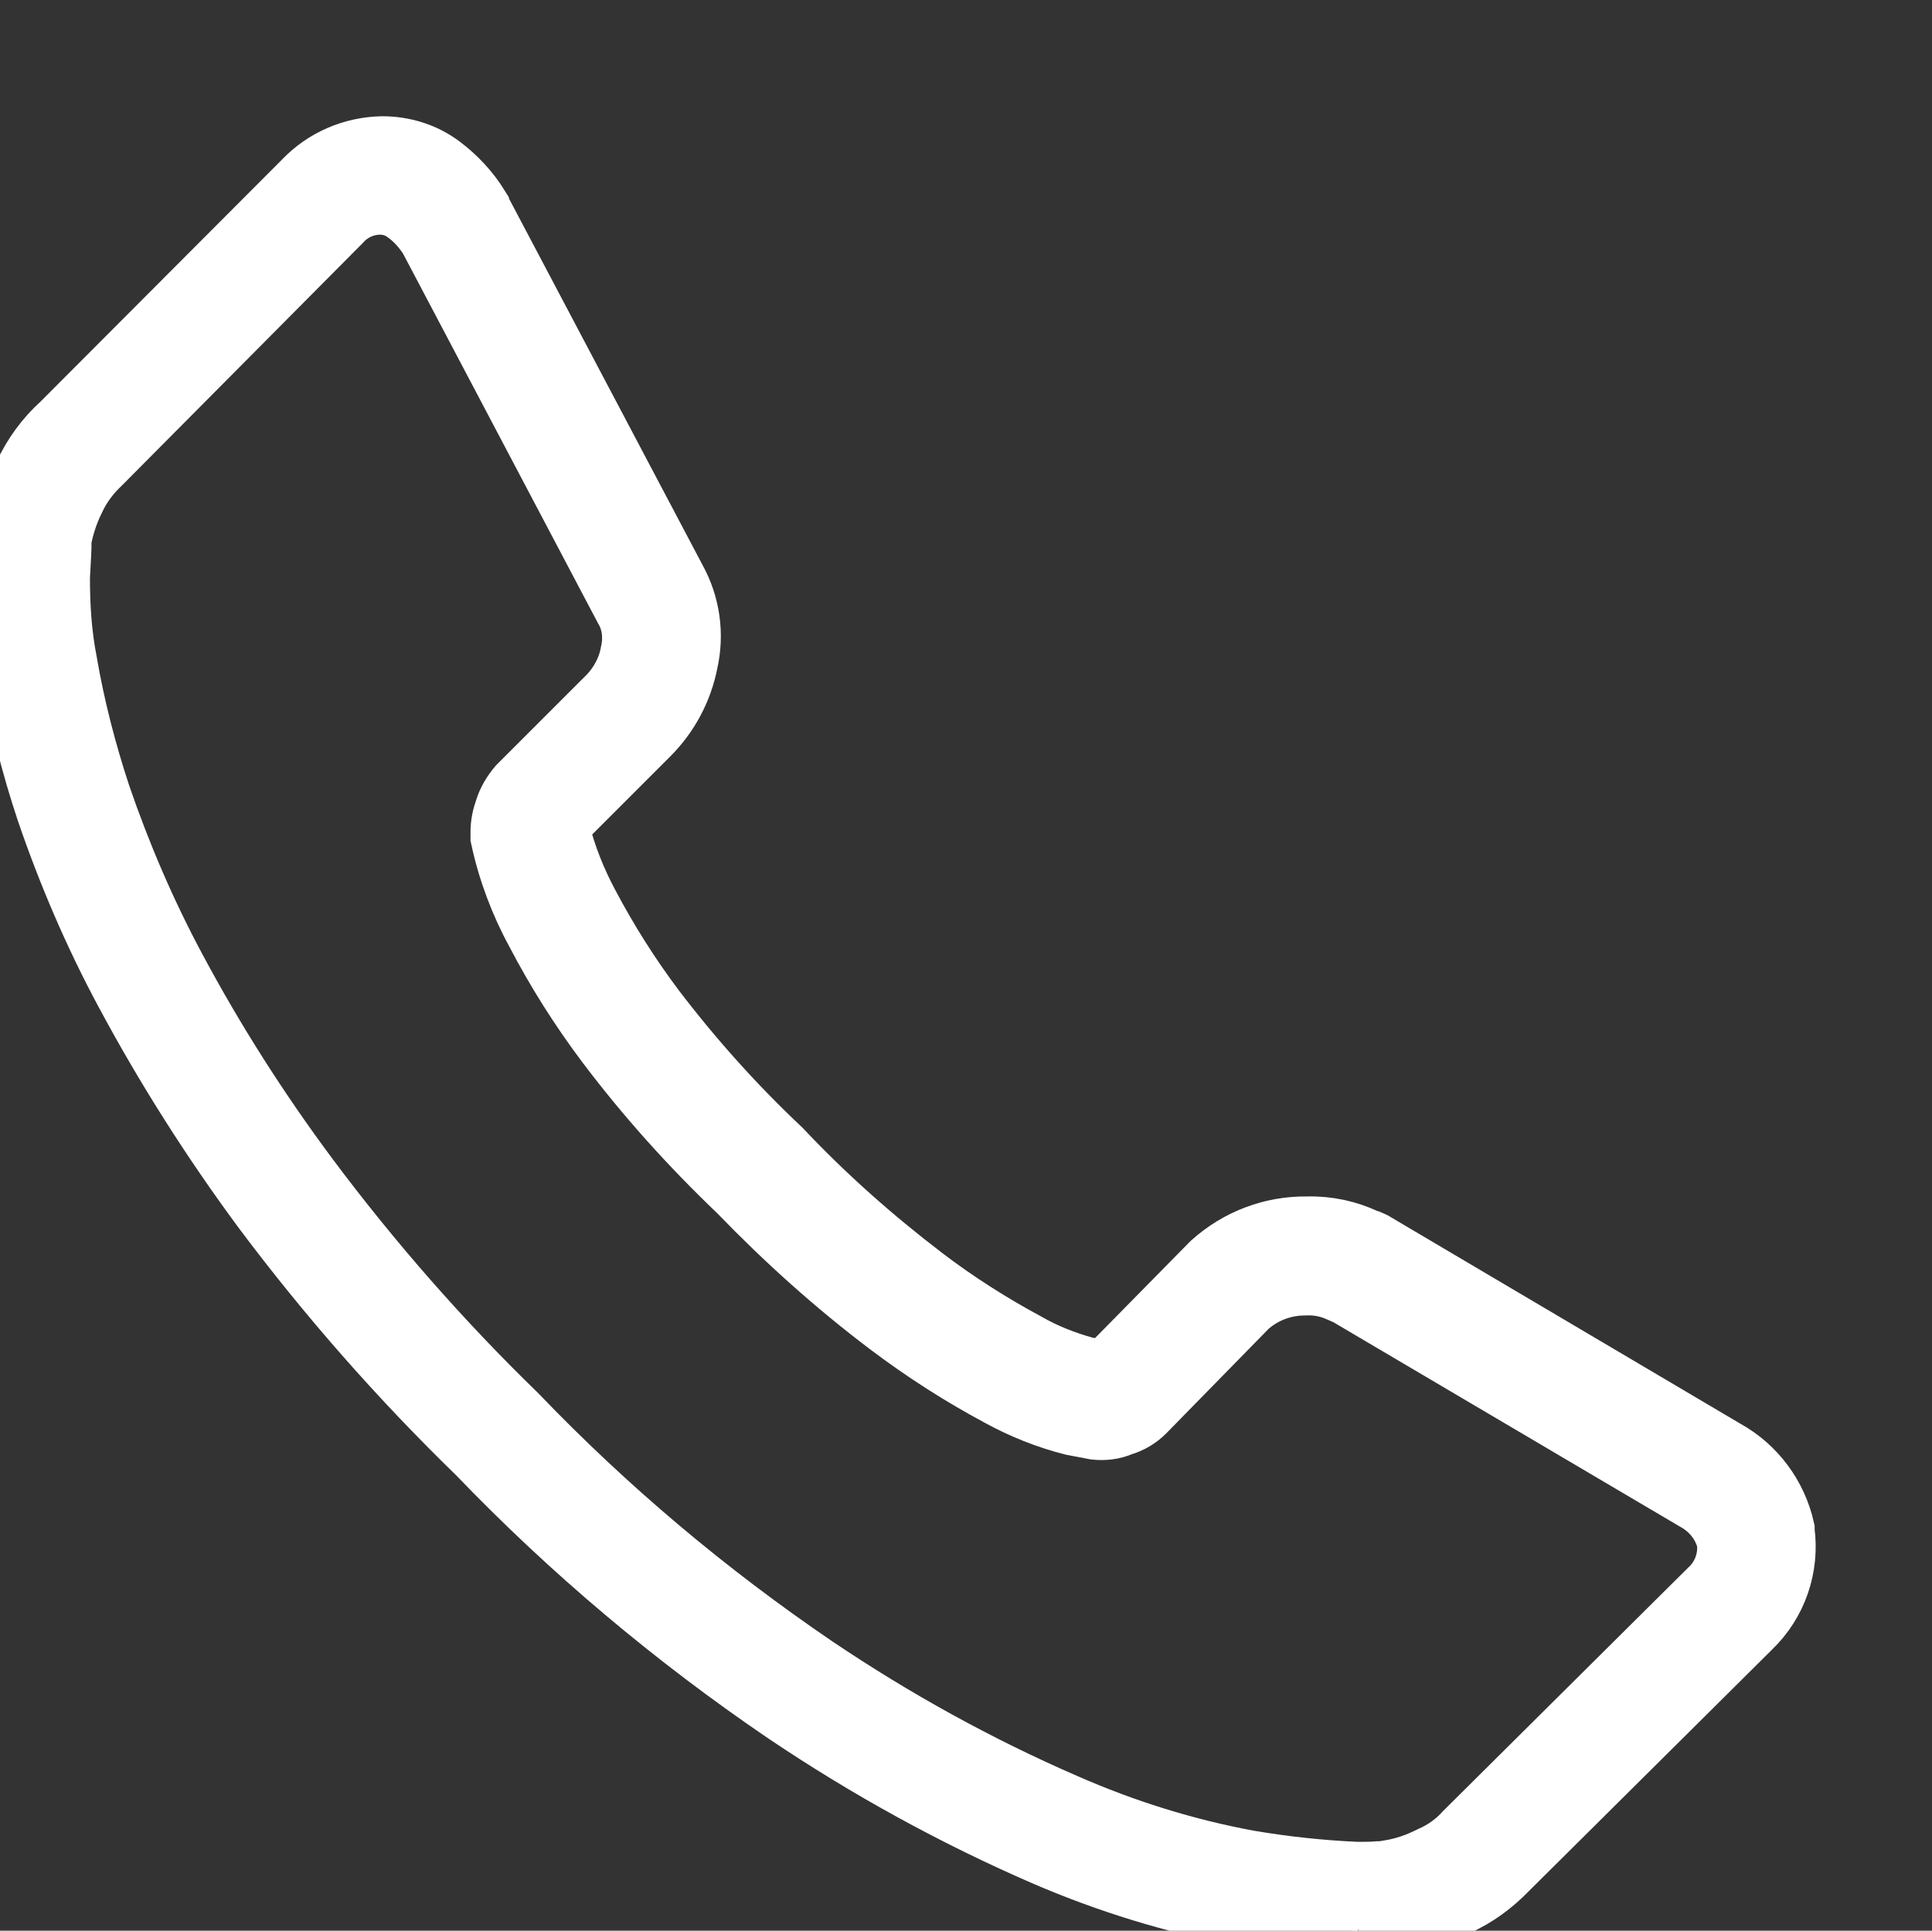 <?xml version="1.0" encoding="UTF-8"?>
<svg xmlns="http://www.w3.org/2000/svg" xmlns:xlink="http://www.w3.org/1999/xlink" id="uuid-c8a66f3d-72f9-4e20-afc1-4e322596d1db" viewBox="0 0 35.23 35.21">
  <rect x="0" y="0" width="35.23" height="35.21" fill="#333333" stroke="none"/>
  <defs>
    <style>.uuid-d1963275-e22e-464d-9d73-35f97c86afe0{clip-path:url(#uuid-d9335f51-bec0-4ed4-aafe-f825538d0543);}.uuid-33e17bee-c369-4a5e-9a0d-67d31308910a{fill:#fff;stroke:#fff;}.uuid-5e511fbb-88c2-4f6d-a8a5-fe755b26d191{fill:none;}</style>
    <clipPath id="uuid-d9335f51-bec0-4ed4-aafe-f825538d0543">
      <rect class="uuid-5e511fbb-88c2-4f6d-a8a5-fe755b26d191" width="35.23" height="35.21"></rect>
    </clipPath>
  </defs>
  <g id="uuid-a34fa831-99b0-4d4e-a9cf-5b05d06fa9e8">
    <g class="uuid-d1963275-e22e-464d-9d73-35f97c86afe0">
      <g id="uuid-6091f51c-6bc7-41ed-ba3d-3c8f32c6390c">
        <path id="uuid-2404963a-4c37-4e2f-a9ed-feaca553dcf1" class="uuid-33e17bee-c369-4a5e-9a0d-67d31308910a" d="m24.76,35.21c-.72-.03-1.43-.1-2.13-.22-1.24-.23-2.44-.6-3.6-1.1-1.66-.72-3.24-1.59-4.74-2.6-2.03-1.38-3.92-2.97-5.62-4.74-1.42-1.38-2.73-2.87-3.92-4.46-.93-1.26-1.77-2.58-2.51-3.96-.57-1.06-1.05-2.18-1.44-3.32-.28-.84-.5-1.71-.65-2.58-.11-.58-.15-1.18-.14-1.77.02-.37.03-.58.03-.64,0-.03,0-.05,0-.08.06-.39.18-.76.35-1.11.17-.36.4-.68.7-.95L5.5,3.26c.38-.4.91-.63,1.47-.64.4,0,.79.12,1.11.36.28.21.52.47.7.76,0,.01.02.03.02.04l3.57,6.76c.26.47.34,1.02.22,1.55-.1.51-.35.98-.72,1.35l-1.6,1.6v.02s-.02.03-.02.05c.12.48.3.93.53,1.36.35.66.74,1.28,1.19,1.88.7.92,1.47,1.78,2.31,2.57.8.85,1.67,1.62,2.6,2.33.59.45,1.22.85,1.87,1.2.33.19.69.33,1.05.43l.31.06h.03s.02-.02.02-.02l1.87-1.9.03-.03c.49-.44,1.12-.68,1.78-.67.38-.01.75.07,1.09.23.04.01.09.03.13.05l6.43,3.8c.56.31.96.85,1.1,1.48,0,.01,0,.03,0,.04.09.67-.14,1.34-.63,1.81l-4.43,4.4c-.27.28-.58.51-.94.67-.35.17-.73.29-1.11.35-.03,0-.05,0-.08,0h-.14c-.13.03-.29.03-.49.03M1.17,9.88c0,.1-.01.31-.03.65,0,.51.03,1.02.13,1.53.14.82.35,1.63.61,2.42.37,1.08.82,2.13,1.36,3.14.71,1.33,1.52,2.6,2.42,3.81,1.15,1.54,2.42,2.99,3.8,4.33,1.65,1.72,3.47,3.25,5.44,4.59,1.44.97,2.96,1.81,4.55,2.5,1.07.47,2.19.82,3.33,1.03.65.11,1.3.18,1.96.21.16,0,.28,0,.38-.01.08,0,.14-.01.19-.02.27-.04.52-.13.76-.25.23-.1.44-.25.61-.44l4.45-4.42c.23-.21.35-.52.31-.84-.08-.31-.29-.56-.57-.71l-6.34-3.74s-.08-.03-.12-.05c-.19-.09-.4-.13-.61-.12-.37,0-.73.13-1.01.38l-1.88,1.92c-.12.12-.27.21-.44.26-.16.07-.34.09-.51.07l-.42-.08c-.47-.12-.92-.3-1.34-.53-.71-.38-1.38-.81-2.03-1.3-.98-.74-1.89-1.56-2.74-2.44-.88-.84-1.69-1.74-2.42-2.71-.48-.64-.91-1.32-1.28-2.03-.3-.55-.52-1.14-.65-1.75,0-.04,0-.07,0-.11,0-.15.03-.29.08-.43.05-.16.14-.31.25-.44l1.63-1.63c.21-.21.36-.49.41-.78.06-.26.03-.54-.11-.77l-3.56-6.75c-.11-.17-.25-.33-.42-.45-.12-.09-.27-.14-.43-.14-.25,0-.5.11-.67.3L1.87,8.5c-.19.18-.35.39-.46.63-.12.24-.2.49-.25.76Z"></path>
      </g>
    </g>
  </g>
</svg>
